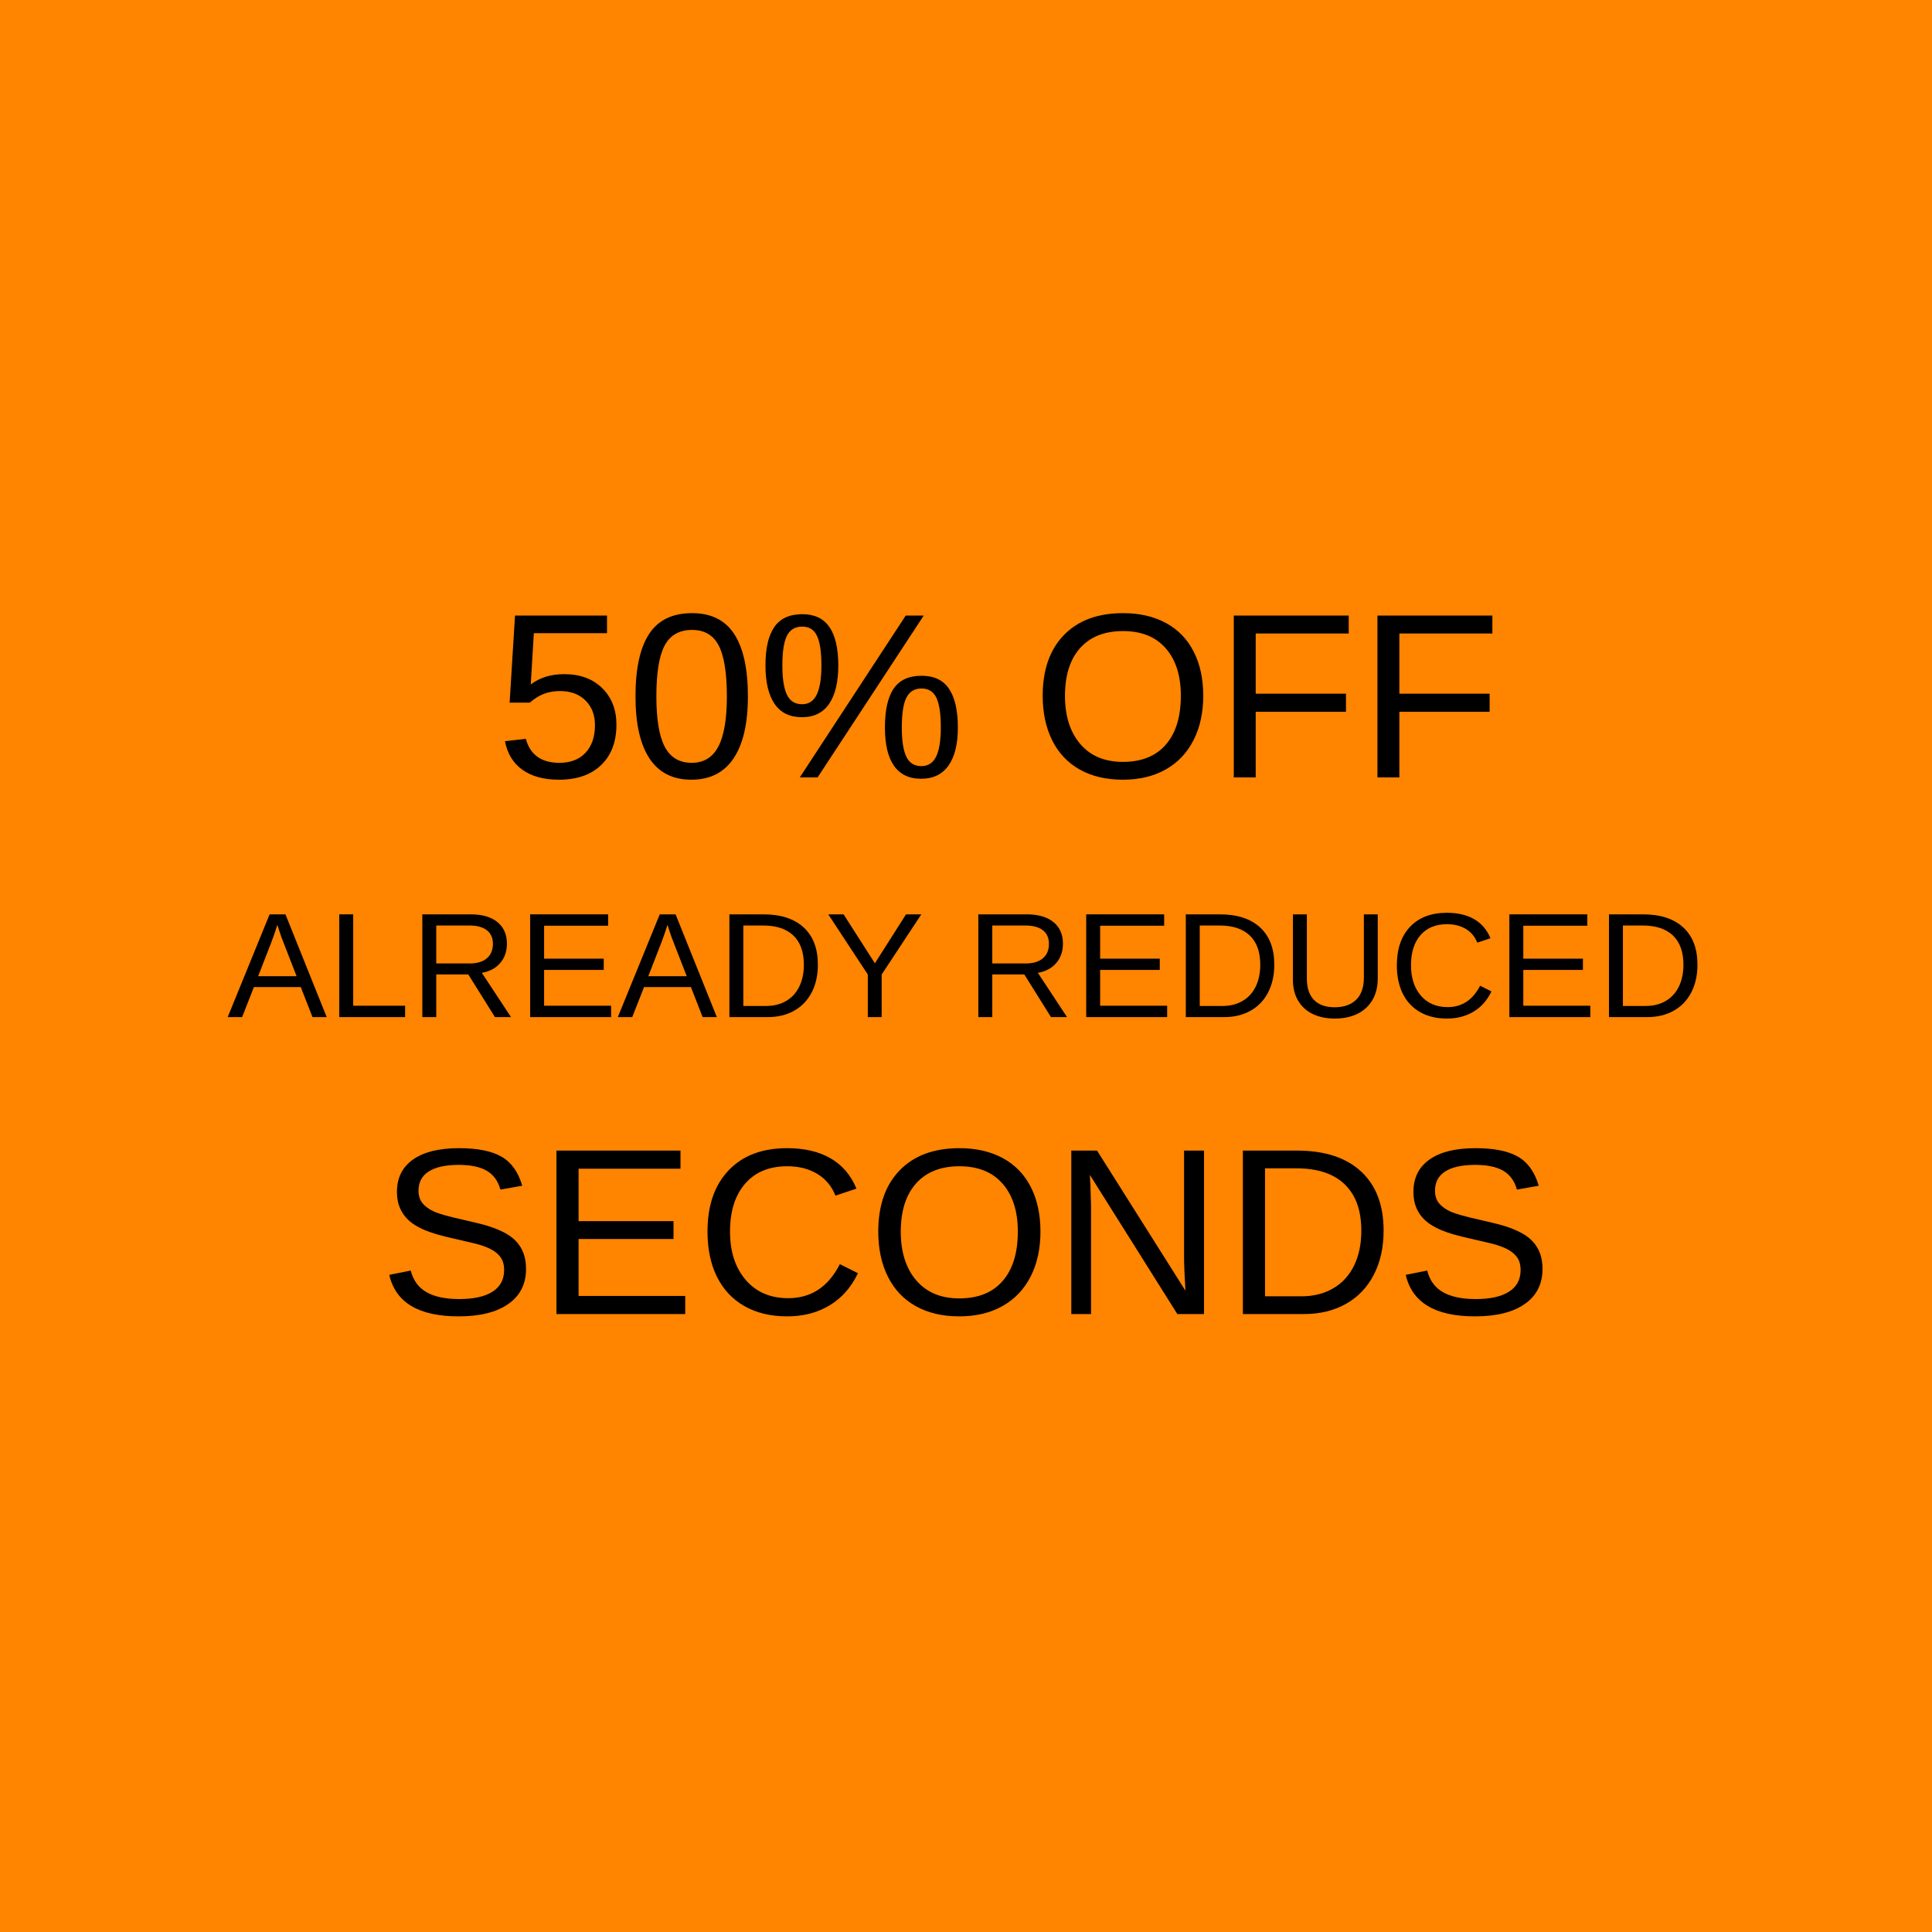 <svg version="1.0" preserveAspectRatio="xMidYMid meet" height="1080" viewBox="0 0 810 810" zoomAndPan="magnify" width="1080" xmlns:xlink="http://www.w3.org/1999/xlink" xmlns="http://www.w3.org/2000/svg"><defs><g></g></defs><rect fill-opacity="1" height="972" y="-81" fill="#ffffff" width="972" x="-81"></rect><rect fill-opacity="1" height="972" y="-81" fill="#ff8400" width="972" x="-81"></rect><g fill-opacity="1" fill="#000000"><g transform="translate(180.341, 325.925)"><g></g></g></g><g fill-opacity="1" fill="#000000"><g transform="translate(207.739, 325.925)"><g><path d="M 50.703 -22.094 C 50.703 -14.938 48.57 -9.301 44.312 -5.188 C 40.062 -1.082 34.164 0.969 26.625 0.969 C 20.301 0.969 15.195 -0.41 11.312 -3.172 C 7.426 -5.93 4.973 -9.93 3.953 -15.172 L 12.719 -16.172 C 14.539 -9.461 19.238 -6.109 26.812 -6.109 C 31.469 -6.109 35.113 -7.516 37.75 -10.328 C 40.383 -13.141 41.703 -17 41.703 -21.906 C 41.703 -26.176 40.375 -29.625 37.719 -32.25 C 35.07 -34.883 31.504 -36.203 27.016 -36.203 C 24.672 -36.203 22.488 -35.832 20.469 -35.094 C 18.445 -34.363 16.422 -33.113 14.391 -31.344 L 5.922 -31.344 L 8.188 -67.844 L 46.75 -67.844 L 46.75 -60.469 L 16.078 -60.469 L 14.781 -38.953 C 18.539 -41.836 23.211 -43.281 28.797 -43.281 C 35.473 -43.281 40.789 -41.32 44.75 -37.406 C 48.719 -33.488 50.703 -28.383 50.703 -22.094 Z M 50.703 -22.094"></path></g></g></g><g fill-opacity="1" fill="#000000"><g transform="translate(262.577, 325.925)"><g><path d="M 50.984 -33.938 C 50.984 -22.613 48.984 -13.961 44.984 -7.984 C 40.992 -2.016 35.098 0.969 27.297 0.969 C 19.492 0.969 13.633 -2 9.719 -7.938 C 5.812 -13.883 3.859 -22.551 3.859 -33.938 C 3.859 -45.594 5.758 -54.328 9.562 -60.141 C 13.363 -65.953 19.375 -68.859 27.594 -68.859 C 35.582 -68.859 41.477 -65.922 45.281 -60.047 C 49.082 -54.172 50.984 -45.469 50.984 -33.938 Z M 42.172 -33.938 C 42.172 -43.727 41.039 -50.82 38.781 -55.219 C 36.52 -59.625 32.789 -61.828 27.594 -61.828 C 22.258 -61.828 18.426 -59.66 16.094 -55.328 C 13.77 -50.992 12.609 -43.863 12.609 -33.938 C 12.609 -24.312 13.785 -17.266 16.141 -12.797 C 18.504 -8.336 22.254 -6.109 27.391 -6.109 C 32.492 -6.109 36.234 -8.391 38.609 -12.953 C 40.984 -17.516 42.172 -24.508 42.172 -33.938 Z M 42.172 -33.938"></path></g></g></g><g fill-opacity="1" fill="#000000"><g transform="translate(317.414, 325.925)"><g><path d="M 84.172 -20.891 C 84.172 -13.992 82.867 -8.691 80.266 -4.984 C 77.66 -1.273 73.82 0.578 68.75 0.578 C 63.75 0.578 59.973 -1.223 57.422 -4.828 C 54.867 -8.441 53.594 -13.797 53.594 -20.891 C 53.594 -28.211 54.816 -33.66 57.266 -37.234 C 59.723 -40.816 63.617 -42.609 68.953 -42.609 C 74.211 -42.609 78.062 -40.77 80.5 -37.094 C 82.945 -33.414 84.172 -28.016 84.172 -20.891 Z M 25.375 0 L 17.906 0 L 62.312 -67.844 L 69.859 -67.844 Z M 18.969 -68.422 C 24.07 -68.422 27.859 -66.625 30.328 -63.031 C 32.805 -59.438 34.047 -54.078 34.047 -46.953 C 34.047 -39.984 32.77 -34.617 30.219 -30.859 C 27.664 -27.109 23.852 -25.234 18.781 -25.234 C 13.707 -25.234 9.895 -27.094 7.344 -30.812 C 4.789 -34.539 3.516 -39.922 3.516 -46.953 C 3.516 -54.109 4.75 -59.473 7.219 -63.047 C 9.695 -66.629 13.613 -68.422 18.969 -68.422 Z M 77.031 -20.891 C 77.031 -26.641 76.41 -30.805 75.172 -33.391 C 73.941 -35.973 71.867 -37.266 68.953 -37.266 C 66.023 -37.266 63.91 -35.992 62.609 -33.453 C 61.316 -30.922 60.672 -26.734 60.672 -20.891 C 60.672 -15.398 61.301 -11.332 62.562 -8.688 C 63.832 -6.039 65.93 -4.719 68.859 -4.719 C 71.68 -4.719 73.75 -6.055 75.062 -8.734 C 76.375 -11.422 77.031 -15.473 77.031 -20.891 Z M 26.969 -46.953 C 26.969 -52.598 26.352 -56.719 25.125 -59.312 C 23.906 -61.914 21.852 -63.219 18.969 -63.219 C 15.945 -63.219 13.797 -61.941 12.516 -59.391 C 11.234 -56.836 10.594 -52.691 10.594 -46.953 C 10.594 -41.391 11.234 -37.285 12.516 -34.641 C 13.797 -31.992 15.914 -30.672 18.875 -30.672 C 21.664 -30.672 23.711 -32.02 25.016 -34.719 C 26.316 -37.414 26.969 -41.492 26.969 -46.953 Z M 26.969 -46.953"></path></g></g></g><g fill-opacity="1" fill="#000000"><g transform="translate(405.087, 325.925)"><g></g></g></g><g fill-opacity="1" fill="#000000"><g transform="translate(432.481, 325.925)"><g><path d="M 71.984 -34.234 C 71.984 -27.141 70.625 -20.926 67.906 -15.594 C 65.195 -10.27 61.305 -6.176 56.234 -3.312 C 51.16 -0.457 45.176 0.969 38.281 0.969 C 31.312 0.969 25.297 -0.441 20.234 -3.266 C 15.18 -6.098 11.32 -10.188 8.656 -15.531 C 6 -20.875 4.672 -27.109 4.672 -34.234 C 4.672 -45.086 7.641 -53.57 13.578 -59.688 C 19.516 -65.801 27.781 -68.859 38.375 -68.859 C 45.281 -68.859 51.266 -67.484 56.328 -64.734 C 61.398 -61.992 65.273 -58.004 67.953 -52.766 C 70.641 -47.535 71.984 -41.359 71.984 -34.234 Z M 62.594 -34.234 C 62.594 -42.672 60.484 -49.297 56.266 -54.109 C 52.047 -58.93 46.082 -61.344 38.375 -61.344 C 30.602 -61.344 24.598 -58.969 20.359 -54.219 C 16.129 -49.469 14.016 -42.805 14.016 -34.234 C 14.016 -25.723 16.156 -18.973 20.438 -13.984 C 24.727 -8.992 30.676 -6.5 38.281 -6.5 C 46.113 -6.5 52.125 -8.914 56.312 -13.75 C 60.5 -18.582 62.594 -25.41 62.594 -34.234 Z M 62.594 -34.234"></path></g></g></g><g fill-opacity="1" fill="#000000"><g transform="translate(509.177, 325.925)"><g><path d="M 17.281 -60.328 L 17.281 -35.094 L 55.125 -35.094 L 55.125 -27.5 L 17.281 -27.5 L 17.281 0 L 8.094 0 L 8.094 -67.844 L 56.281 -67.844 L 56.281 -60.328 Z M 17.281 -60.328"></path></g></g></g><g fill-opacity="1" fill="#000000"><g transform="translate(569.407, 325.925)"><g><path d="M 17.281 -60.328 L 17.281 -35.094 L 55.125 -35.094 L 55.125 -27.5 L 17.281 -27.5 L 17.281 0 L 8.094 0 L 8.094 -67.844 L 56.281 -67.844 L 56.281 -60.328 Z M 17.281 -60.328"></path></g></g></g><g fill-opacity="1" fill="#000000"><g transform="translate(95.333, 426.425)"><g><path d="M 35.688 0 L 30.766 -12.594 L 11.125 -12.594 L 6.172 0 L 0.125 0 L 17.703 -43.078 L 24.344 -43.078 L 41.641 0 Z M 20.953 -38.688 L 20.672 -37.828 C 20.16 -36.129 19.406 -33.957 18.406 -31.312 L 12.906 -17.156 L 29.016 -17.156 L 23.484 -31.375 C 22.91 -32.781 22.336 -34.367 21.766 -36.141 Z M 20.953 -38.688"></path></g></g></g><g fill-opacity="1" fill="#000000"><g transform="translate(137.096, 426.425)"><g><path d="M 5.141 0 L 5.141 -43.078 L 10.984 -43.078 L 10.984 -4.766 L 32.75 -4.766 L 32.75 0 Z M 5.141 0"></path></g></g></g><g fill-opacity="1" fill="#000000"><g transform="translate(171.918, 426.425)"><g><path d="M 35.594 0 L 24.406 -17.891 L 10.984 -17.891 L 10.984 0 L 5.141 0 L 5.141 -43.078 L 25.406 -43.078 C 30.258 -43.078 34.004 -41.992 36.641 -39.828 C 39.285 -37.66 40.609 -34.641 40.609 -30.766 C 40.609 -27.566 39.676 -24.875 37.812 -22.688 C 35.945 -20.508 33.375 -19.133 30.094 -18.562 L 42.328 0 Z M 34.734 -30.703 C 34.734 -33.211 33.879 -35.125 32.172 -36.438 C 30.473 -37.75 28.023 -38.406 24.828 -38.406 L 10.984 -38.406 L 10.984 -22.5 L 25.078 -22.5 C 28.148 -22.5 30.523 -23.219 32.203 -24.656 C 33.891 -26.094 34.734 -28.109 34.734 -30.703 Z M 34.734 -30.703"></path></g></g></g><g fill-opacity="1" fill="#000000"><g transform="translate(217.135, 426.425)"><g><path d="M 5.141 0 L 5.141 -43.078 L 37.828 -43.078 L 37.828 -38.312 L 10.984 -38.312 L 10.984 -24.5 L 35.984 -24.5 L 35.984 -19.781 L 10.984 -19.781 L 10.984 -4.766 L 39.078 -4.766 L 39.078 0 Z M 5.141 0"></path></g></g></g><g fill-opacity="1" fill="#000000"><g transform="translate(258.898, 426.425)"><g><path d="M 35.688 0 L 30.766 -12.594 L 11.125 -12.594 L 6.172 0 L 0.125 0 L 17.703 -43.078 L 24.344 -43.078 L 41.641 0 Z M 20.953 -38.688 L 20.672 -37.828 C 20.16 -36.129 19.406 -33.957 18.406 -31.312 L 12.906 -17.156 L 29.016 -17.156 L 23.484 -31.375 C 22.91 -32.781 22.336 -34.367 21.766 -36.141 Z M 20.953 -38.688"></path></g></g></g><g fill-opacity="1" fill="#000000"><g transform="translate(300.661, 426.425)"><g><path d="M 42.234 -21.984 C 42.234 -17.535 41.363 -13.645 39.625 -10.312 C 37.895 -6.988 35.438 -4.438 32.25 -2.656 C 29.07 -0.883 25.406 0 21.25 0 L 5.141 0 L 5.141 -43.078 L 19.391 -43.078 C 26.68 -43.078 32.312 -41.25 36.281 -37.594 C 40.25 -33.938 42.234 -28.734 42.234 -21.984 Z M 36.359 -21.984 C 36.359 -27.328 34.895 -31.398 31.969 -34.203 C 29.039 -37.004 24.805 -38.406 19.266 -38.406 L 10.984 -38.406 L 10.984 -4.672 L 20.578 -4.672 C 23.734 -4.672 26.508 -5.363 28.906 -6.75 C 31.301 -8.145 33.141 -10.145 34.422 -12.75 C 35.711 -15.363 36.359 -18.441 36.359 -21.984 Z M 36.359 -21.984"></path></g></g></g><g fill-opacity="1" fill="#000000"><g transform="translate(345.878, 426.425)"><g><path d="M 23.766 -17.859 L 23.766 0 L 17.953 0 L 17.953 -17.859 L 1.375 -43.078 L 7.797 -43.078 L 20.922 -22.562 L 33.969 -43.078 L 40.391 -43.078 Z M 23.766 -17.859"></path></g></g></g><g fill-opacity="1" fill="#000000"><g transform="translate(387.64, 426.425)"><g></g></g></g><g fill-opacity="1" fill="#000000"><g transform="translate(405.036, 426.425)"><g><path d="M 35.594 0 L 24.406 -17.891 L 10.984 -17.891 L 10.984 0 L 5.141 0 L 5.141 -43.078 L 25.406 -43.078 C 30.258 -43.078 34.004 -41.992 36.641 -39.828 C 39.285 -37.66 40.609 -34.641 40.609 -30.766 C 40.609 -27.566 39.676 -24.875 37.812 -22.688 C 35.945 -20.508 33.375 -19.133 30.094 -18.562 L 42.328 0 Z M 34.734 -30.703 C 34.734 -33.211 33.879 -35.125 32.172 -36.438 C 30.473 -37.75 28.023 -38.406 24.828 -38.406 L 10.984 -38.406 L 10.984 -22.5 L 25.078 -22.5 C 28.148 -22.5 30.523 -23.219 32.203 -24.656 C 33.891 -26.094 34.734 -28.109 34.734 -30.703 Z M 34.734 -30.703"></path></g></g></g><g fill-opacity="1" fill="#000000"><g transform="translate(450.254, 426.425)"><g><path d="M 5.141 0 L 5.141 -43.078 L 37.828 -43.078 L 37.828 -38.312 L 10.984 -38.312 L 10.984 -24.5 L 35.984 -24.5 L 35.984 -19.781 L 10.984 -19.781 L 10.984 -4.766 L 39.078 -4.766 L 39.078 0 Z M 5.141 0"></path></g></g></g><g fill-opacity="1" fill="#000000"><g transform="translate(492.016, 426.425)"><g><path d="M 42.234 -21.984 C 42.234 -17.535 41.363 -13.645 39.625 -10.312 C 37.895 -6.988 35.438 -4.438 32.25 -2.656 C 29.07 -0.883 25.406 0 21.25 0 L 5.141 0 L 5.141 -43.078 L 19.391 -43.078 C 26.68 -43.078 32.312 -41.25 36.281 -37.594 C 40.25 -33.938 42.234 -28.734 42.234 -21.984 Z M 36.359 -21.984 C 36.359 -27.328 34.895 -31.398 31.969 -34.203 C 29.039 -37.004 24.805 -38.406 19.266 -38.406 L 10.984 -38.406 L 10.984 -4.672 L 20.578 -4.672 C 23.734 -4.672 26.508 -5.363 28.906 -6.75 C 31.301 -8.145 33.141 -10.145 34.422 -12.75 C 35.711 -15.363 36.359 -18.441 36.359 -21.984 Z M 36.359 -21.984"></path></g></g></g><g fill-opacity="1" fill="#000000"><g transform="translate(537.234, 426.425)"><g><path d="M 22.359 0.609 C 18.828 0.609 15.742 -0.031 13.109 -1.312 C 10.484 -2.594 8.445 -4.457 7 -6.906 C 5.551 -9.352 4.828 -12.27 4.828 -15.656 L 4.828 -43.078 L 10.672 -43.078 L 10.672 -16.141 C 10.672 -12.211 11.672 -9.227 13.672 -7.188 C 15.672 -5.145 18.555 -4.125 22.328 -4.125 C 26.191 -4.125 29.195 -5.176 31.344 -7.281 C 33.5 -9.395 34.578 -12.484 34.578 -16.547 L 34.578 -43.078 L 40.391 -43.078 L 40.391 -16.203 C 40.391 -12.723 39.648 -9.719 38.172 -7.188 C 36.691 -4.656 34.602 -2.723 31.906 -1.391 C 29.207 -0.055 26.023 0.609 22.359 0.609 Z M 22.359 0.609"></path></g></g></g><g fill-opacity="1" fill="#000000"><g transform="translate(582.451, 426.425)"><g><path d="M 24.219 -38.953 C 19.445 -38.953 15.734 -37.414 13.078 -34.344 C 10.43 -31.281 9.109 -27.078 9.109 -21.734 C 9.109 -16.461 10.488 -12.219 13.25 -9 C 16.02 -5.789 19.758 -4.188 24.469 -4.188 C 30.5 -4.188 35.035 -7.176 38.078 -13.156 L 42.844 -10.766 C 41.07 -7.055 38.578 -4.234 35.359 -2.297 C 32.148 -0.359 28.426 0.609 24.188 0.609 C 19.844 0.609 16.086 -0.289 12.922 -2.094 C 9.754 -3.895 7.336 -6.473 5.672 -9.828 C 4.016 -13.18 3.188 -17.148 3.188 -21.734 C 3.188 -28.609 5.039 -33.992 8.75 -37.891 C 12.457 -41.785 17.594 -43.734 24.156 -43.734 C 28.738 -43.734 32.566 -42.832 35.641 -41.031 C 38.723 -39.238 40.988 -36.582 42.438 -33.062 L 36.906 -31.219 C 35.906 -33.727 34.301 -35.645 32.094 -36.969 C 29.883 -38.289 27.258 -38.953 24.219 -38.953 Z M 24.219 -38.953"></path></g></g></g><g fill-opacity="1" fill="#000000"><g transform="translate(627.668, 426.425)"><g><path d="M 5.141 0 L 5.141 -43.078 L 37.828 -43.078 L 37.828 -38.312 L 10.984 -38.312 L 10.984 -24.5 L 35.984 -24.5 L 35.984 -19.781 L 10.984 -19.781 L 10.984 -4.766 L 39.078 -4.766 L 39.078 0 Z M 5.141 0"></path></g></g></g><g fill-opacity="1" fill="#000000"><g transform="translate(669.431, 426.425)"><g><path d="M 42.234 -21.984 C 42.234 -17.535 41.363 -13.645 39.625 -10.312 C 37.895 -6.988 35.438 -4.438 32.25 -2.656 C 29.07 -0.883 25.406 0 21.25 0 L 5.141 0 L 5.141 -43.078 L 19.391 -43.078 C 26.68 -43.078 32.312 -41.25 36.281 -37.594 C 40.25 -33.938 42.234 -28.734 42.234 -21.984 Z M 36.359 -21.984 C 36.359 -27.328 34.895 -31.398 31.969 -34.203 C 29.039 -37.004 24.805 -38.406 19.266 -38.406 L 10.984 -38.406 L 10.984 -4.672 L 20.578 -4.672 C 23.734 -4.672 26.508 -5.363 28.906 -6.75 C 31.301 -8.145 33.141 -10.145 34.422 -12.75 C 35.711 -15.363 36.359 -18.441 36.359 -21.984 Z M 36.359 -21.984"></path></g></g></g><g fill-opacity="1" fill="#000000"><g transform="translate(158.685, 550.925)"><g><path d="M 61.859 -18.922 C 61.859 -12.598 59.383 -7.703 54.438 -4.234 C 49.5 -0.766 42.539 0.969 33.562 0.969 C 16.863 0.969 7.18 -4.832 4.516 -16.438 L 13.516 -18.234 C 14.555 -14.117 16.758 -11.098 20.125 -9.172 C 23.5 -7.242 28.094 -6.281 33.906 -6.281 C 39.895 -6.281 44.52 -7.305 47.781 -9.359 C 51.039 -11.422 52.672 -14.445 52.672 -18.438 C 52.672 -20.676 52.16 -22.488 51.141 -23.875 C 50.117 -25.27 48.68 -26.422 46.828 -27.328 C 44.984 -28.242 42.781 -29.008 40.219 -29.625 C 37.656 -30.238 34.82 -30.898 31.719 -31.609 C 26.301 -32.805 22.188 -34.004 19.375 -35.203 C 16.57 -36.41 14.359 -37.75 12.734 -39.219 C 11.117 -40.695 9.879 -42.426 9.016 -44.406 C 8.16 -46.383 7.734 -48.656 7.734 -51.219 C 7.734 -57.082 9.977 -61.602 14.469 -64.781 C 18.957 -67.957 25.383 -69.547 33.75 -69.547 C 41.531 -69.547 47.477 -68.352 51.594 -65.969 C 55.719 -63.594 58.609 -59.535 60.266 -53.797 L 51.125 -52.188 C 50.113 -55.82 48.195 -58.457 45.375 -60.094 C 42.551 -61.727 38.645 -62.547 33.656 -62.547 C 28.176 -62.547 23.992 -61.633 21.109 -59.812 C 18.223 -58 16.781 -55.297 16.781 -51.703 C 16.781 -49.598 17.336 -47.852 18.453 -46.469 C 19.578 -45.094 21.191 -43.926 23.297 -42.969 C 25.398 -42.008 29.598 -40.832 35.891 -39.438 C 38.004 -38.957 40.102 -38.461 42.188 -37.953 C 44.281 -37.453 46.281 -36.852 48.188 -36.156 C 50.102 -35.457 51.895 -34.641 53.562 -33.703 C 55.238 -32.766 56.691 -31.613 57.922 -30.25 C 59.16 -28.883 60.125 -27.281 60.812 -25.438 C 61.508 -23.594 61.859 -21.422 61.859 -18.922 Z M 61.859 -18.922"></path></g></g></g><g fill-opacity="1" fill="#000000"><g transform="translate(225.123, 550.925)"><g><path d="M 8.172 0 L 8.172 -68.531 L 60.172 -68.531 L 60.172 -60.938 L 17.453 -60.938 L 17.453 -38.953 L 57.25 -38.953 L 57.25 -31.469 L 17.453 -31.469 L 17.453 -7.594 L 62.156 -7.594 L 62.156 0 Z M 8.172 0"></path></g></g></g><g fill-opacity="1" fill="#000000"><g transform="translate(291.562, 550.925)"><g><path d="M 38.516 -61.969 C 30.93 -61.969 25.031 -59.523 20.812 -54.641 C 16.602 -49.766 14.5 -43.078 14.5 -34.578 C 14.5 -26.18 16.691 -19.426 21.078 -14.312 C 25.473 -9.207 31.414 -6.656 38.906 -6.656 C 48.508 -6.656 55.723 -11.41 60.547 -20.922 L 68.141 -17.125 C 65.316 -11.219 61.352 -6.723 56.25 -3.641 C 51.145 -0.566 45.219 0.969 38.469 0.969 C 31.562 0.969 25.586 -0.461 20.547 -3.328 C 15.504 -6.203 11.66 -10.305 9.016 -15.641 C 6.379 -20.973 5.062 -27.285 5.062 -34.578 C 5.062 -45.504 8.008 -54.062 13.906 -60.25 C 19.812 -66.445 27.984 -69.547 38.422 -69.547 C 45.711 -69.547 51.805 -68.117 56.703 -65.266 C 61.609 -62.41 65.211 -58.18 67.516 -52.578 L 58.703 -49.656 C 57.117 -53.645 54.566 -56.691 51.047 -58.797 C 47.523 -60.91 43.348 -61.969 38.516 -61.969 Z M 38.516 -61.969"></path></g></g></g><g fill-opacity="1" fill="#000000"><g transform="translate(363.497, 550.925)"><g><path d="M 72.719 -34.578 C 72.719 -27.41 71.348 -21.133 68.609 -15.75 C 65.867 -10.375 61.938 -6.242 56.812 -3.359 C 51.688 -0.473 45.641 0.969 38.672 0.969 C 31.629 0.969 25.555 -0.457 20.453 -3.312 C 15.348 -6.164 11.445 -10.289 8.75 -15.688 C 6.062 -21.082 4.719 -27.379 4.719 -34.578 C 4.719 -45.535 7.719 -54.102 13.719 -60.281 C 19.719 -66.457 28.066 -69.547 38.766 -69.547 C 45.734 -69.547 51.781 -68.16 56.906 -65.391 C 62.031 -62.617 65.945 -58.586 68.656 -53.297 C 71.363 -48.016 72.719 -41.773 72.719 -34.578 Z M 63.234 -34.578 C 63.234 -43.109 61.098 -49.805 56.828 -54.672 C 52.566 -59.535 46.547 -61.969 38.766 -61.969 C 30.922 -61.969 24.859 -59.566 20.578 -54.766 C 16.297 -49.961 14.156 -43.234 14.156 -34.578 C 14.156 -25.984 16.316 -19.164 20.641 -14.125 C 24.973 -9.082 30.984 -6.562 38.672 -6.562 C 46.578 -6.562 52.645 -9 56.875 -13.875 C 61.113 -18.758 63.234 -25.66 63.234 -34.578 Z M 63.234 -34.578"></path></g></g></g><g fill-opacity="1" fill="#000000"><g transform="translate(440.976, 550.925)"><g><path d="M 52.625 0 L 15.953 -58.359 L 16.203 -53.641 L 16.438 -45.531 L 16.438 0 L 8.172 0 L 8.172 -68.531 L 18.969 -68.531 L 56.031 -9.781 C 55.645 -16.133 55.453 -20.738 55.453 -23.594 L 55.453 -68.531 L 63.812 -68.531 L 63.812 0 Z M 52.625 0"></path></g></g></g><g fill-opacity="1" fill="#000000"><g transform="translate(512.911, 550.925)"><g><path d="M 67.172 -34.969 C 67.172 -27.906 65.789 -21.723 63.031 -16.422 C 60.281 -11.117 56.375 -7.055 51.312 -4.234 C 46.25 -1.41 40.41 0 33.797 0 L 8.172 0 L 8.172 -68.531 L 30.844 -68.531 C 42.445 -68.531 51.398 -65.617 57.703 -59.797 C 64.016 -53.973 67.172 -45.695 67.172 -34.969 Z M 57.828 -34.969 C 57.828 -43.469 55.5 -49.945 50.844 -54.406 C 46.195 -58.863 39.461 -61.094 30.641 -61.094 L 17.453 -61.094 L 17.453 -7.438 L 32.734 -7.438 C 37.754 -7.438 42.172 -8.539 45.984 -10.75 C 49.797 -12.957 52.723 -16.133 54.766 -20.281 C 56.805 -24.426 57.828 -29.32 57.828 -34.969 Z M 57.828 -34.969"></path></g></g></g><g fill-opacity="1" fill="#000000"><g transform="translate(584.845, 550.925)"><g><path d="M 61.859 -18.922 C 61.859 -12.598 59.383 -7.703 54.438 -4.234 C 49.5 -0.766 42.539 0.969 33.562 0.969 C 16.863 0.969 7.18 -4.832 4.516 -16.438 L 13.516 -18.234 C 14.555 -14.117 16.758 -11.098 20.125 -9.172 C 23.5 -7.242 28.094 -6.281 33.906 -6.281 C 39.895 -6.281 44.52 -7.305 47.781 -9.359 C 51.039 -11.422 52.672 -14.445 52.672 -18.438 C 52.672 -20.676 52.16 -22.488 51.141 -23.875 C 50.117 -25.27 48.68 -26.422 46.828 -27.328 C 44.984 -28.242 42.781 -29.008 40.219 -29.625 C 37.656 -30.238 34.82 -30.898 31.719 -31.609 C 26.301 -32.805 22.188 -34.004 19.375 -35.203 C 16.57 -36.41 14.359 -37.75 12.734 -39.219 C 11.117 -40.695 9.879 -42.426 9.016 -44.406 C 8.16 -46.383 7.734 -48.656 7.734 -51.219 C 7.734 -57.082 9.977 -61.602 14.469 -64.781 C 18.957 -67.957 25.383 -69.547 33.75 -69.547 C 41.531 -69.547 47.477 -68.352 51.594 -65.969 C 55.719 -63.594 58.609 -59.535 60.266 -53.797 L 51.125 -52.188 C 50.113 -55.82 48.195 -58.457 45.375 -60.094 C 42.551 -61.727 38.645 -62.547 33.656 -62.547 C 28.176 -62.547 23.992 -61.633 21.109 -59.812 C 18.223 -58 16.781 -55.297 16.781 -51.703 C 16.781 -49.598 17.336 -47.852 18.453 -46.469 C 19.578 -45.094 21.191 -43.926 23.297 -42.969 C 25.398 -42.008 29.598 -40.832 35.891 -39.438 C 38.004 -38.957 40.102 -38.461 42.188 -37.953 C 44.281 -37.453 46.281 -36.852 48.188 -36.156 C 50.102 -35.457 51.895 -34.641 53.562 -33.703 C 55.238 -32.766 56.691 -31.613 57.922 -30.25 C 59.16 -28.883 60.125 -27.281 60.812 -25.438 C 61.508 -23.594 61.859 -21.422 61.859 -18.922 Z M 61.859 -18.922"></path></g></g></g></svg>